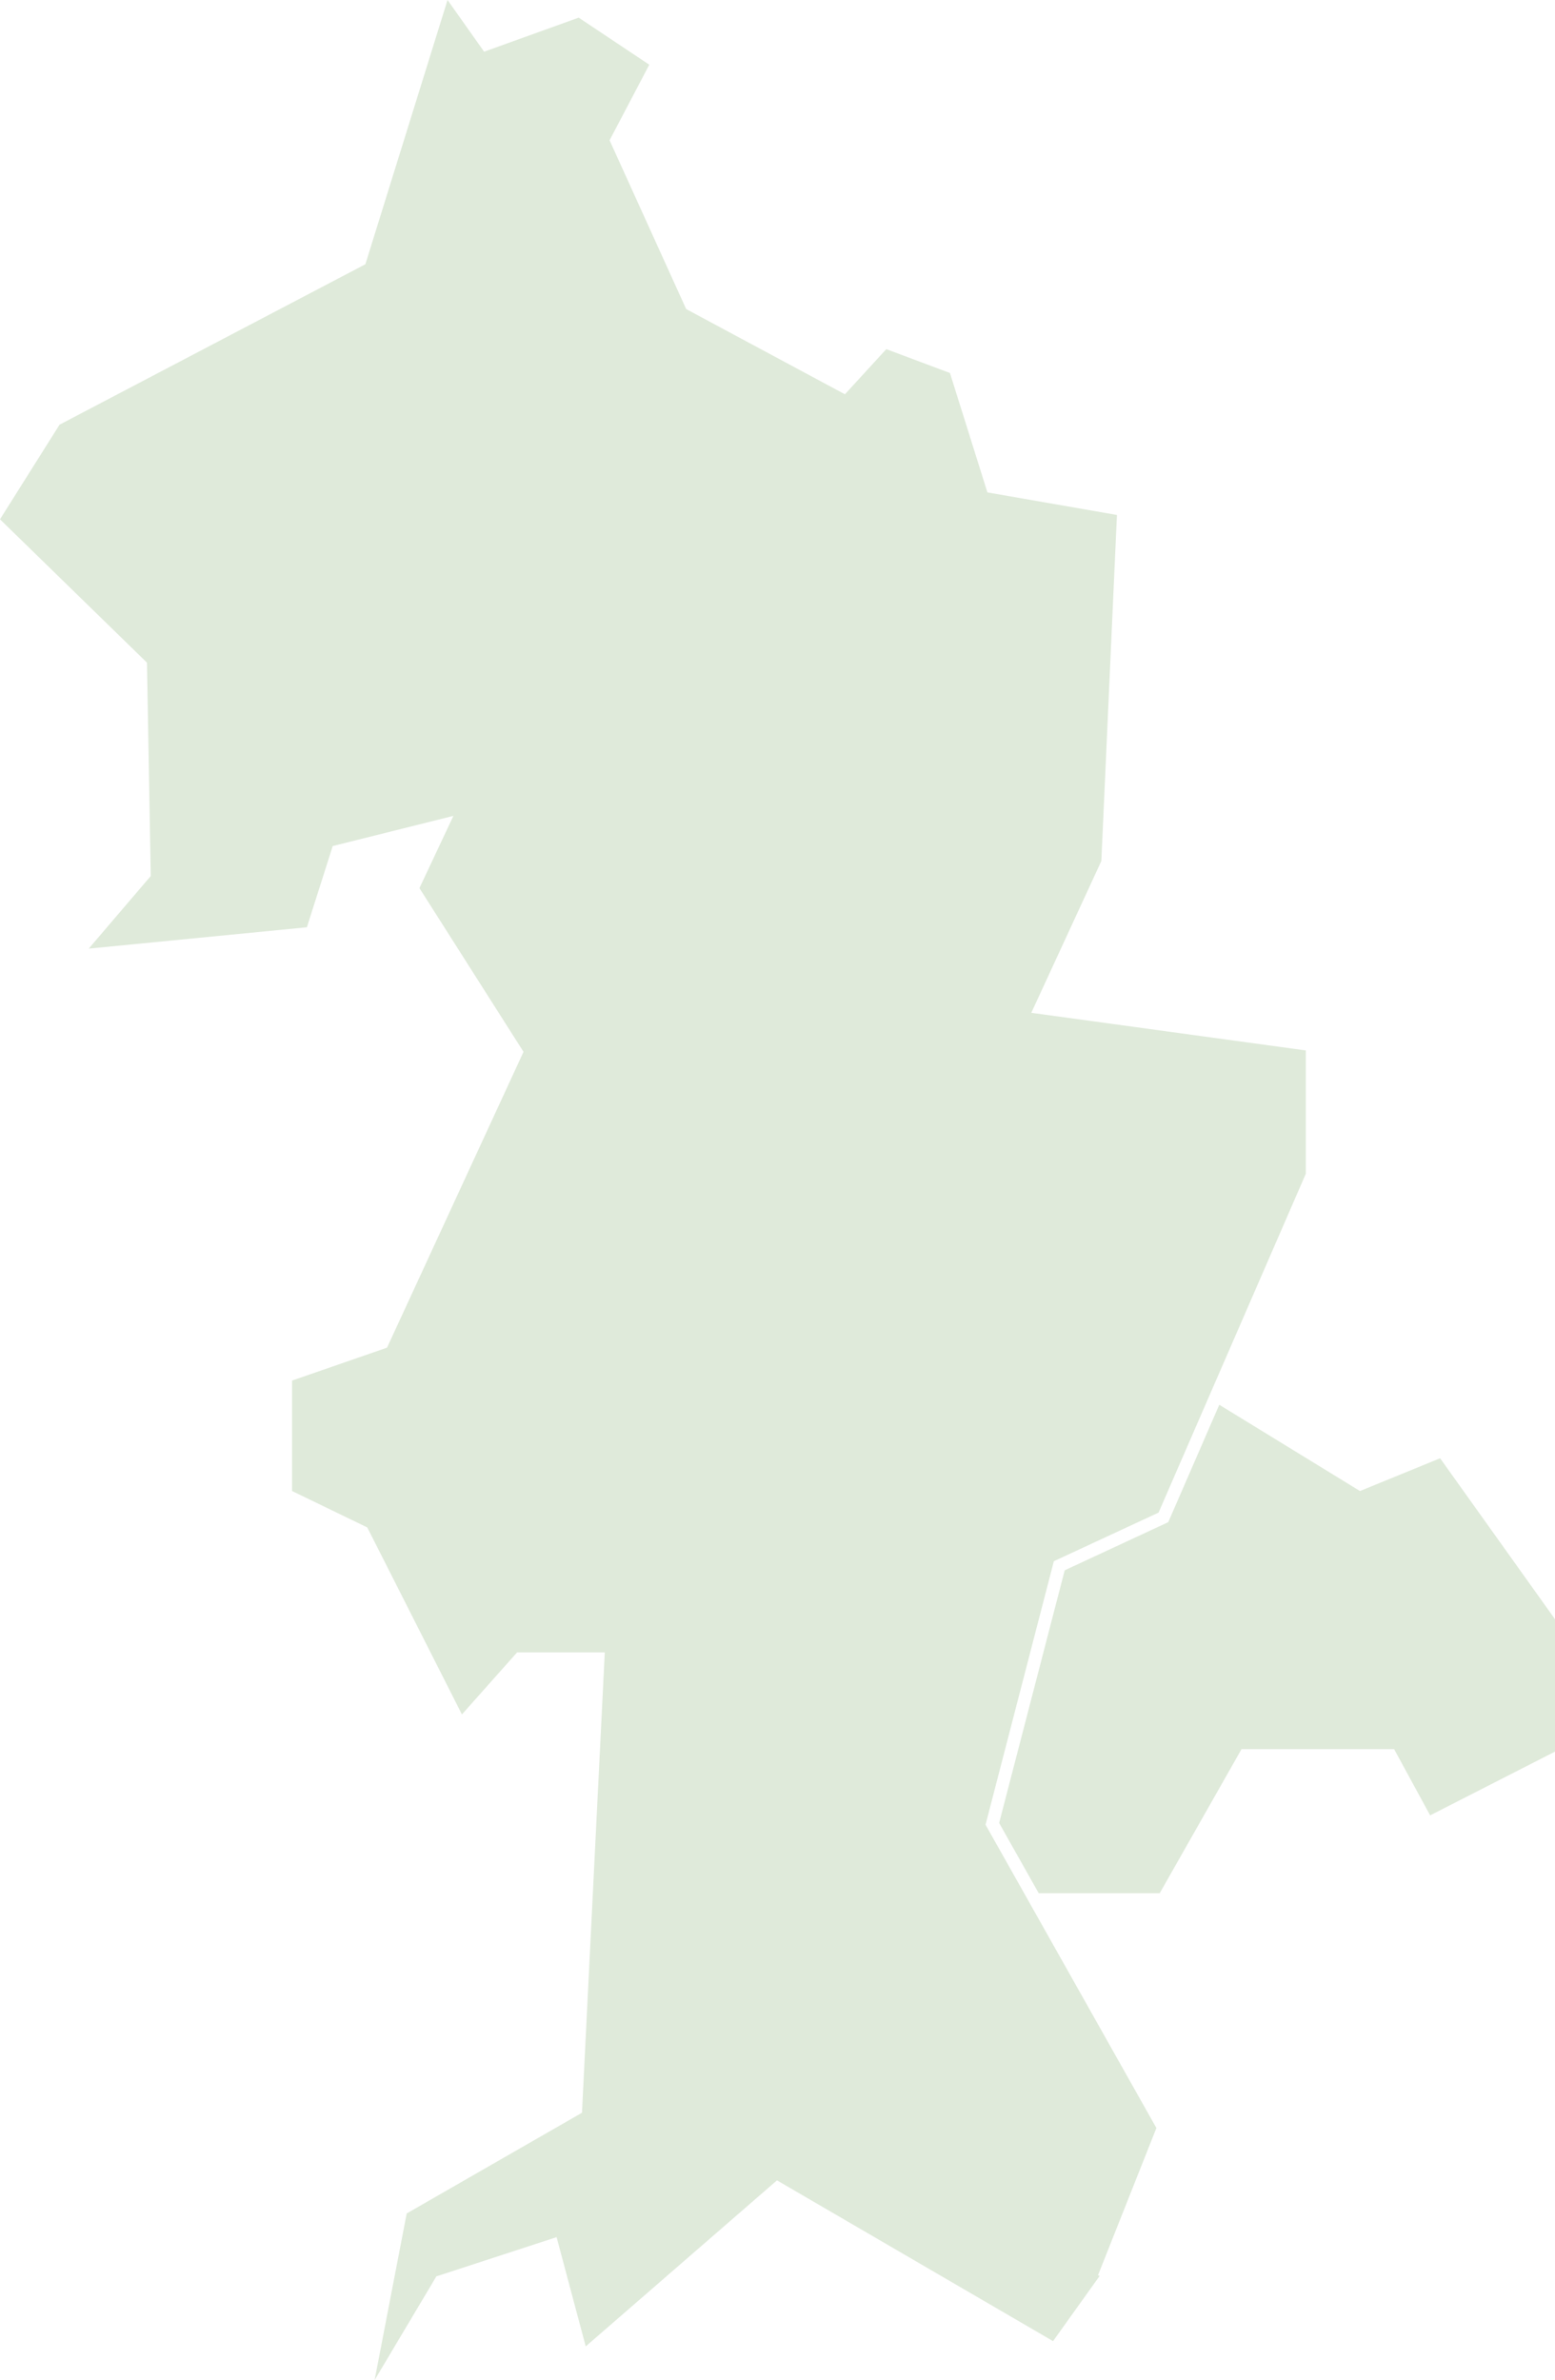 <svg id="コンポーネント_13_1" data-name="コンポーネント 13 – 1" xmlns="http://www.w3.org/2000/svg" width="171.823" height="262.898" viewBox="0 0 171.823 262.898">
  <path id="パス_12640" data-name="パス 12640" d="M71.158,136.985H88.016L92,144.3l13.8-7.044V122.639L93.1,104.855l-8.855,3.62L68.7,98.946l-5.638,12.967L51.62,117.23l-7.245,27.913,4.374,7.758H62.117Z" transform="translate(66.027 56.221)" fill="#619949" opacity="0.2"/>
  <path id="パス_12642" data-name="パス 12642" d="M40.373,65.766l-.259.137L6.581,83.488,0,93.94l16.239,15.834.418,23.571-.172.2-6.68,7.817,24.106-2.359,2.854-8.972L50.1,126.7l-3.754,7.979,11.5,18.083-.159.348L42.766,185.438l-10.494,3.635v12.2l8.312,4.023.107.214,10.35,20.441,6.1-6.857h9.686l-2.52,50.854L44.938,281.073l-3.543,18.4,6.825-11.455.182-.055,13.1-4.274,3.219,12.069,21.133-18.341,30.505,17.759,5.15-7.205-.184-.072,6.454-16.264-18.879-33.5,7.549-29.109,11.569-5.369,16.271-37.429V152.609l-30.334-4.157,7.74-16.767,1.724-38.223-14.313-2.493L104.968,77.78l-7.036-2.635-4.57,4.986L75.819,70.717,67.357,52.074l4.386-8.345-7.8-5.2L53.494,42.289l-4.043-5.71Z" transform="translate(0 -36.579)" fill="#619949" opacity="0.2"/>
</svg>
